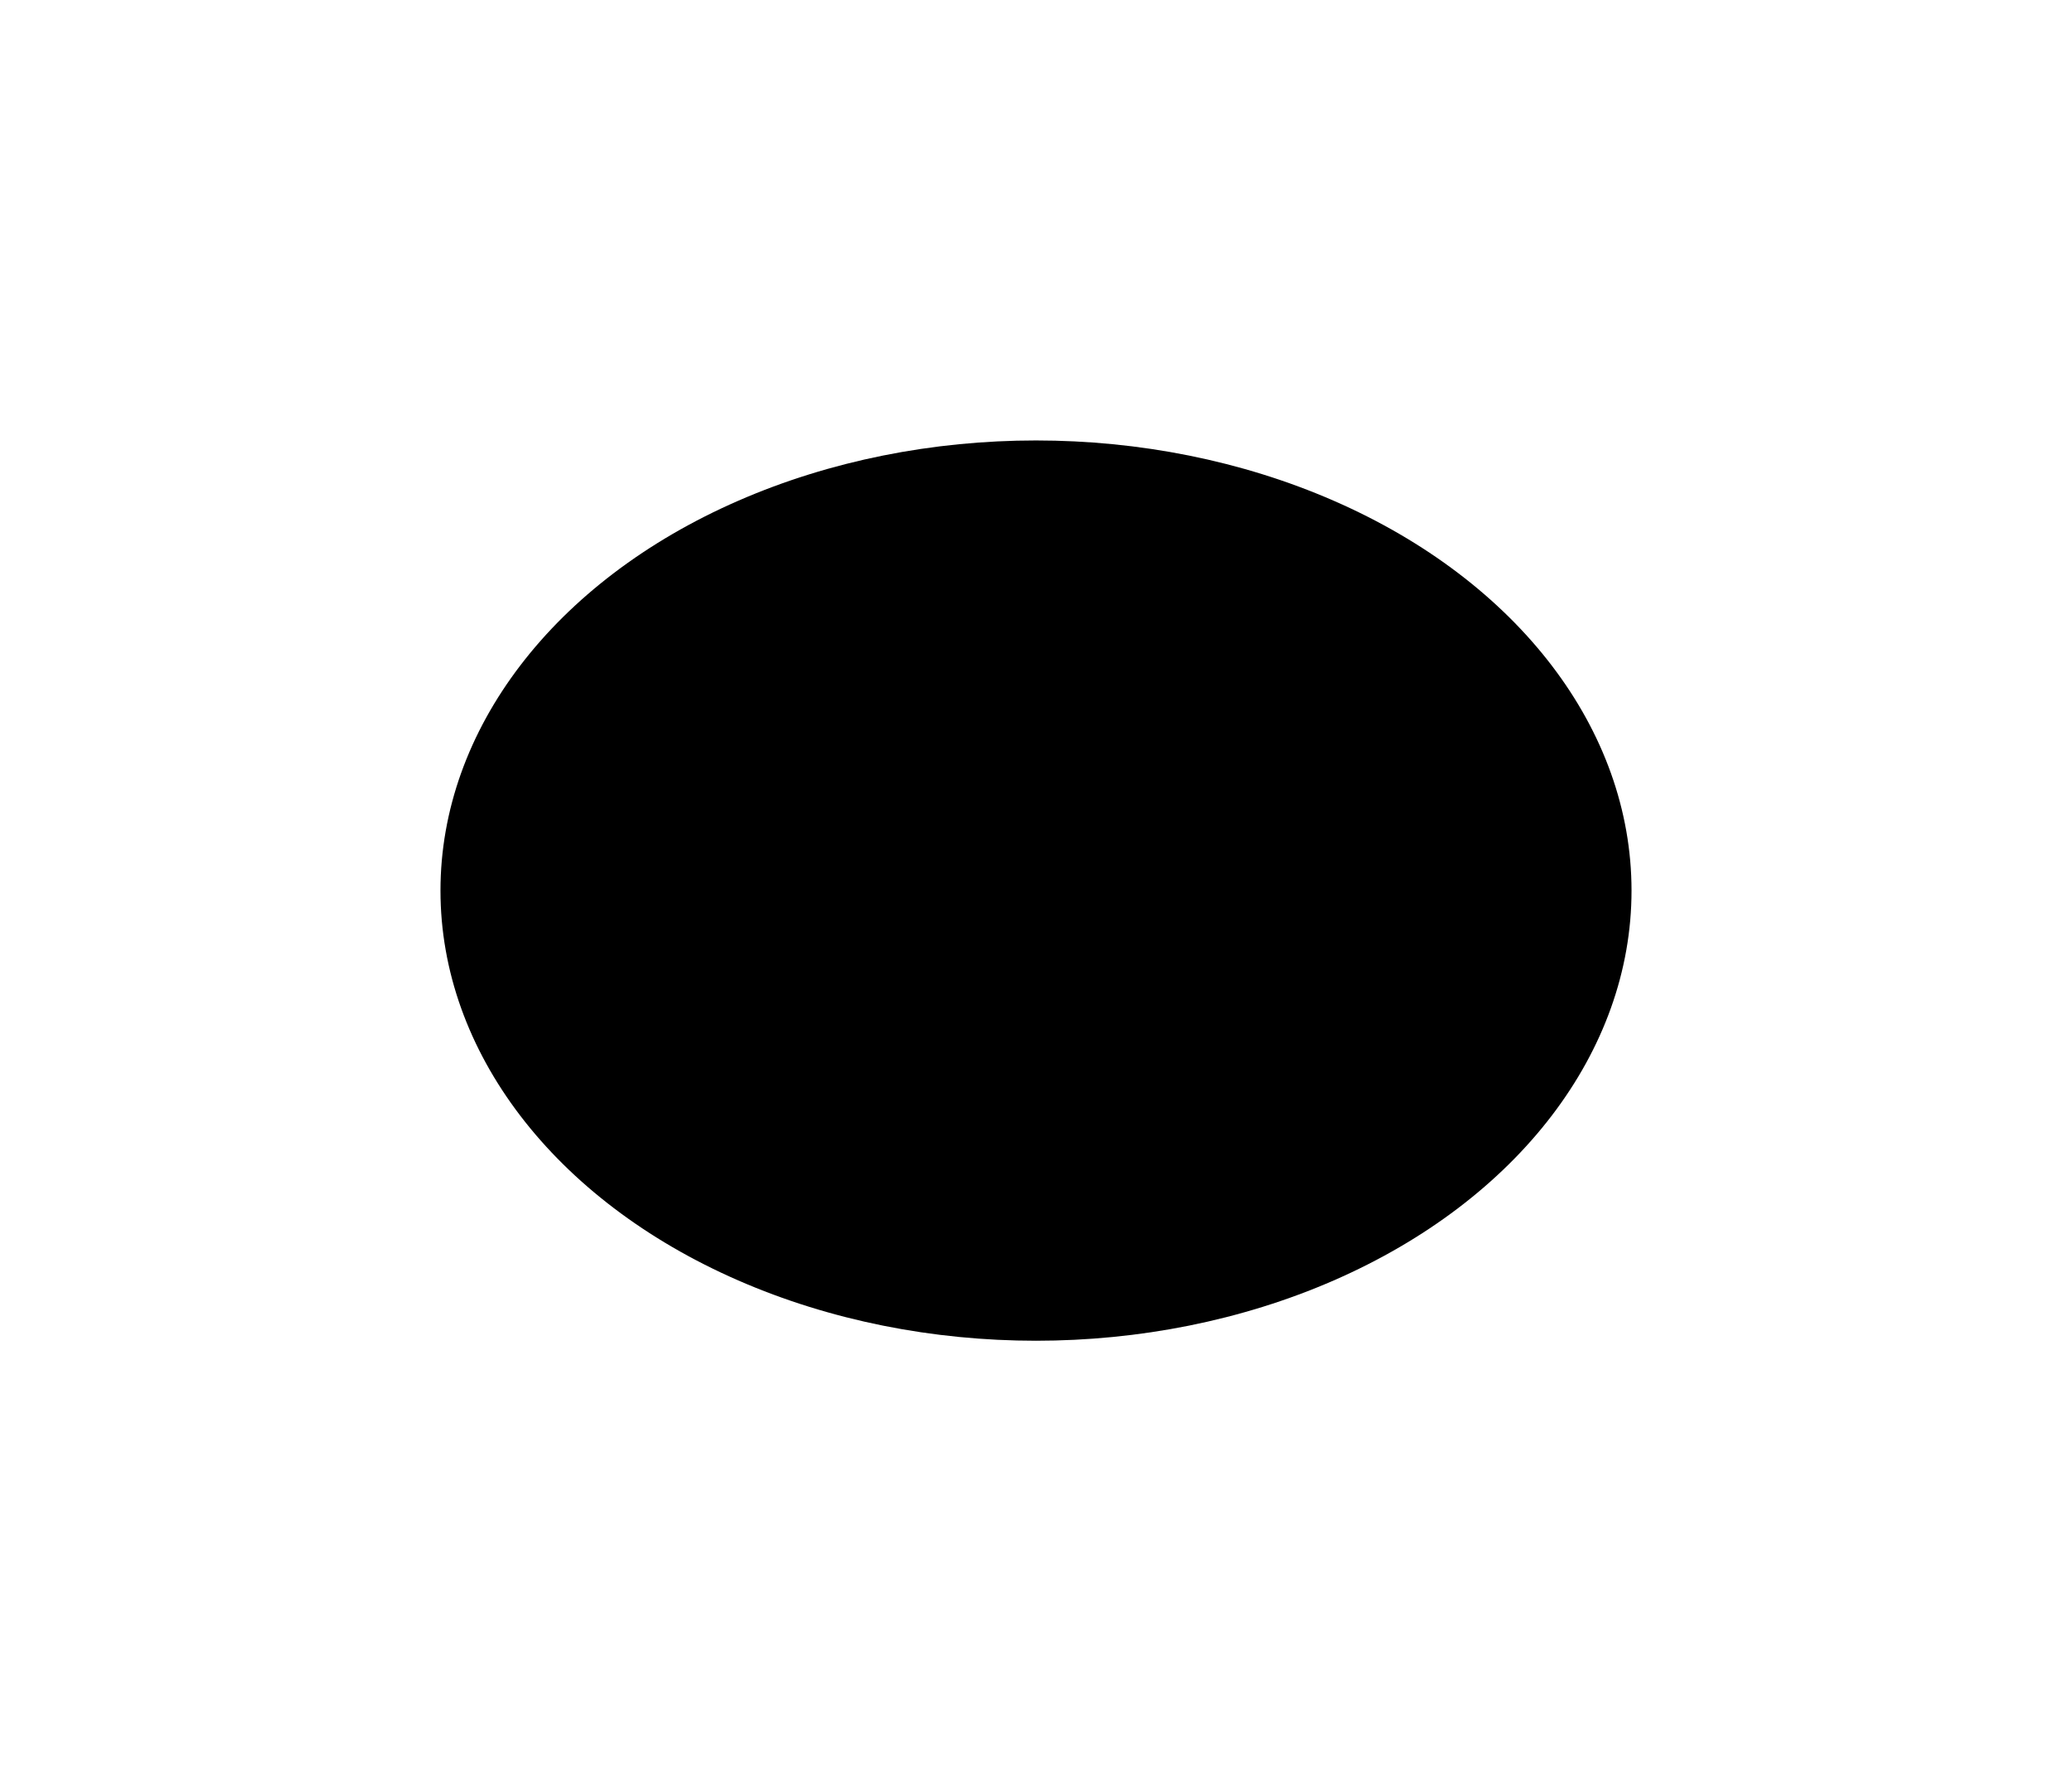 <svg width="1176" height="1011" viewBox="0 0 1176 1011" fill="none" xmlns="http://www.w3.org/2000/svg">
<g filter="url(#filter0_f_5_3589)">
<ellipse cx="588" cy="505.5" rx="338" ry="255.5" fill="url(#paint0_linear_5_3589)" fill-opacity="0.4" style=""/>
</g>
<defs>
<filter id="filter0_f_5_3589" x="0" y="0" width="1176" height="1011" filterUnits="userSpaceOnUse" color-interpolation-filters="sRGB">
<feFlood flood-opacity="0" result="BackgroundImageFix"/>
<feBlend mode="normal" in="SourceGraphic" in2="BackgroundImageFix" result="shape"/>
<feGaussianBlur stdDeviation="125" result="effect1_foregroundBlur_5_3589"/>
</filter>
<linearGradient id="paint0_linear_5_3589" x1="871.92" y1="476.118" x2="422.514" y2="803.515" gradientUnits="userSpaceOnUse">
<stop stop-color="#FF6900" stop-opacity="0.46" style="stop-color:#FF6900;stop-color:color(display-p3 1 0.412 0);stop-opacity:0.46;"/>
<stop offset="1" stop-color="#5263FF" style="stop-color:#5263FF;stop-color:color(display-p3 0.322 0.388 1);stop-opacity:1;"/>
</linearGradient>
</defs>
</svg>
